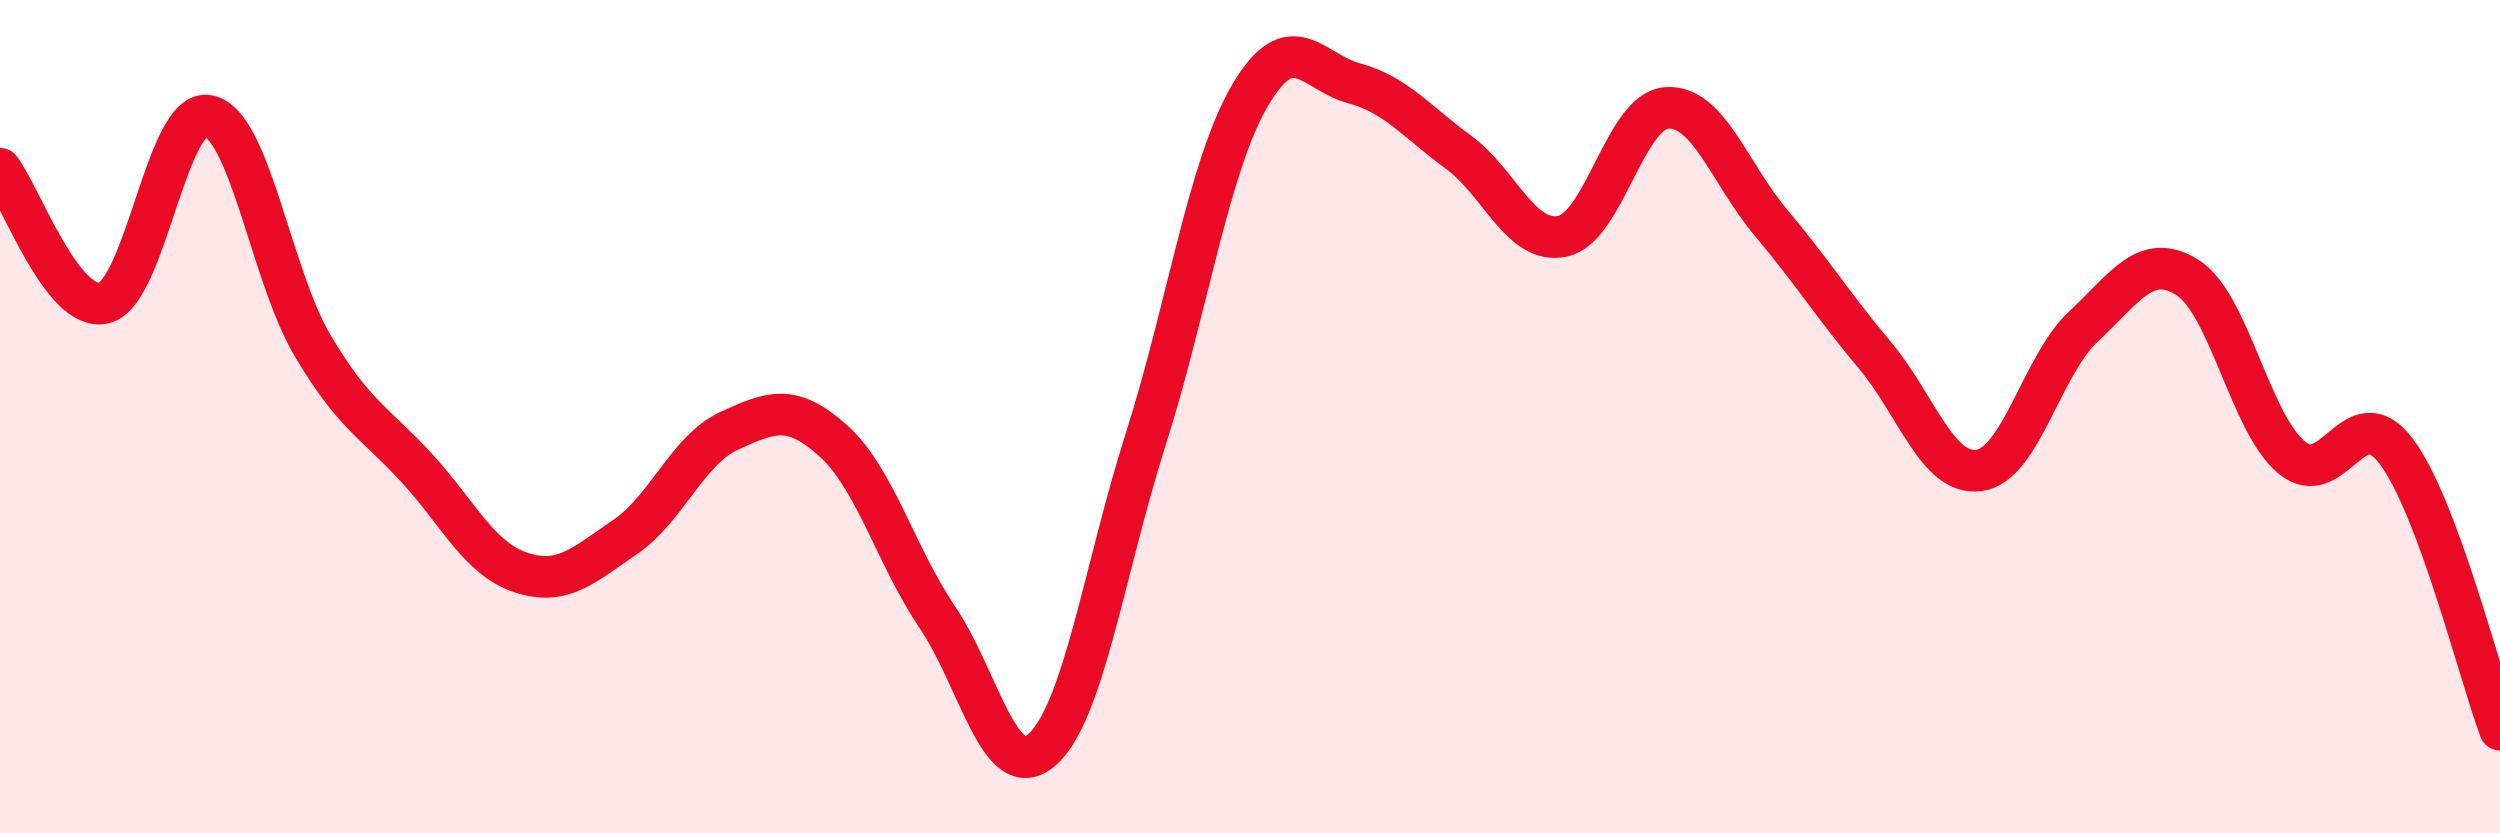 
    <svg width="60" height="20" viewBox="0 0 60 20" xmlns="http://www.w3.org/2000/svg">
      <path
        d="M 0,4.05 C 0.5,4.69 1.5,7.52 2.5,7.27 C 3.5,7.02 4,2.58 5,2.78 C 6,2.98 6.5,6.6 7.5,8.29 C 8.5,9.98 9,10.14 10,11.23 C 11,12.32 11.5,13.41 12.5,13.74 C 13.5,14.07 14,13.57 15,12.89 C 16,12.21 16.5,10.8 17.5,10.34 C 18.5,9.88 19,9.68 20,10.58 C 21,11.48 21.5,13.34 22.5,14.82 C 23.5,16.3 24,18.86 25,18 C 26,17.14 26.5,13.67 27.5,10.53 C 28.5,7.39 29,4 30,2.29 C 31,0.58 31.5,1.73 32.5,2 C 33.5,2.27 34,2.92 35,3.65 C 36,4.38 36.5,5.88 37.5,5.67 C 38.5,5.46 39,2.66 40,2.59 C 41,2.52 41.5,4.15 42.5,5.34 C 43.5,6.53 44,7.34 45,8.53 C 46,9.72 46.5,11.43 47.5,11.29 C 48.5,11.15 49,8.77 50,7.84 C 51,6.91 51.5,6.03 52.5,6.66 C 53.5,7.29 54,10.15 55,10.98 C 56,11.81 56.5,9.51 57.5,10.82 C 58.5,12.13 59.5,16.17 60,17.51L60 20L0 20Z"
        fill="#EB0A25"
        opacity="0.1"
        stroke-linecap="round"
        stroke-linejoin="round"
      />
      <path
        d="M 0,4.05 C 0.5,4.69 1.5,7.52 2.5,7.27 C 3.5,7.02 4,2.58 5,2.78 C 6,2.98 6.5,6.6 7.5,8.29 C 8.5,9.98 9,10.14 10,11.23 C 11,12.32 11.5,13.41 12.5,13.74 C 13.5,14.07 14,13.57 15,12.89 C 16,12.21 16.5,10.8 17.5,10.34 C 18.5,9.88 19,9.68 20,10.58 C 21,11.48 21.5,13.34 22.5,14.82 C 23.5,16.3 24,18.86 25,18 C 26,17.14 26.5,13.67 27.5,10.53 C 28.5,7.39 29,4 30,2.29 C 31,0.58 31.5,1.73 32.5,2 C 33.5,2.27 34,2.92 35,3.65 C 36,4.38 36.5,5.88 37.5,5.67 C 38.5,5.46 39,2.66 40,2.59 C 41,2.52 41.5,4.15 42.5,5.34 C 43.5,6.53 44,7.34 45,8.53 C 46,9.72 46.5,11.43 47.5,11.29 C 48.5,11.15 49,8.77 50,7.84 C 51,6.91 51.5,6.03 52.5,6.66 C 53.5,7.29 54,10.15 55,10.98 C 56,11.81 56.5,9.51 57.5,10.82 C 58.5,12.13 59.5,16.17 60,17.51"
        stroke="#EB0A25"
        stroke-width="1"
        fill="none"
        stroke-linecap="round"
        stroke-linejoin="round"
      />
    </svg>
  